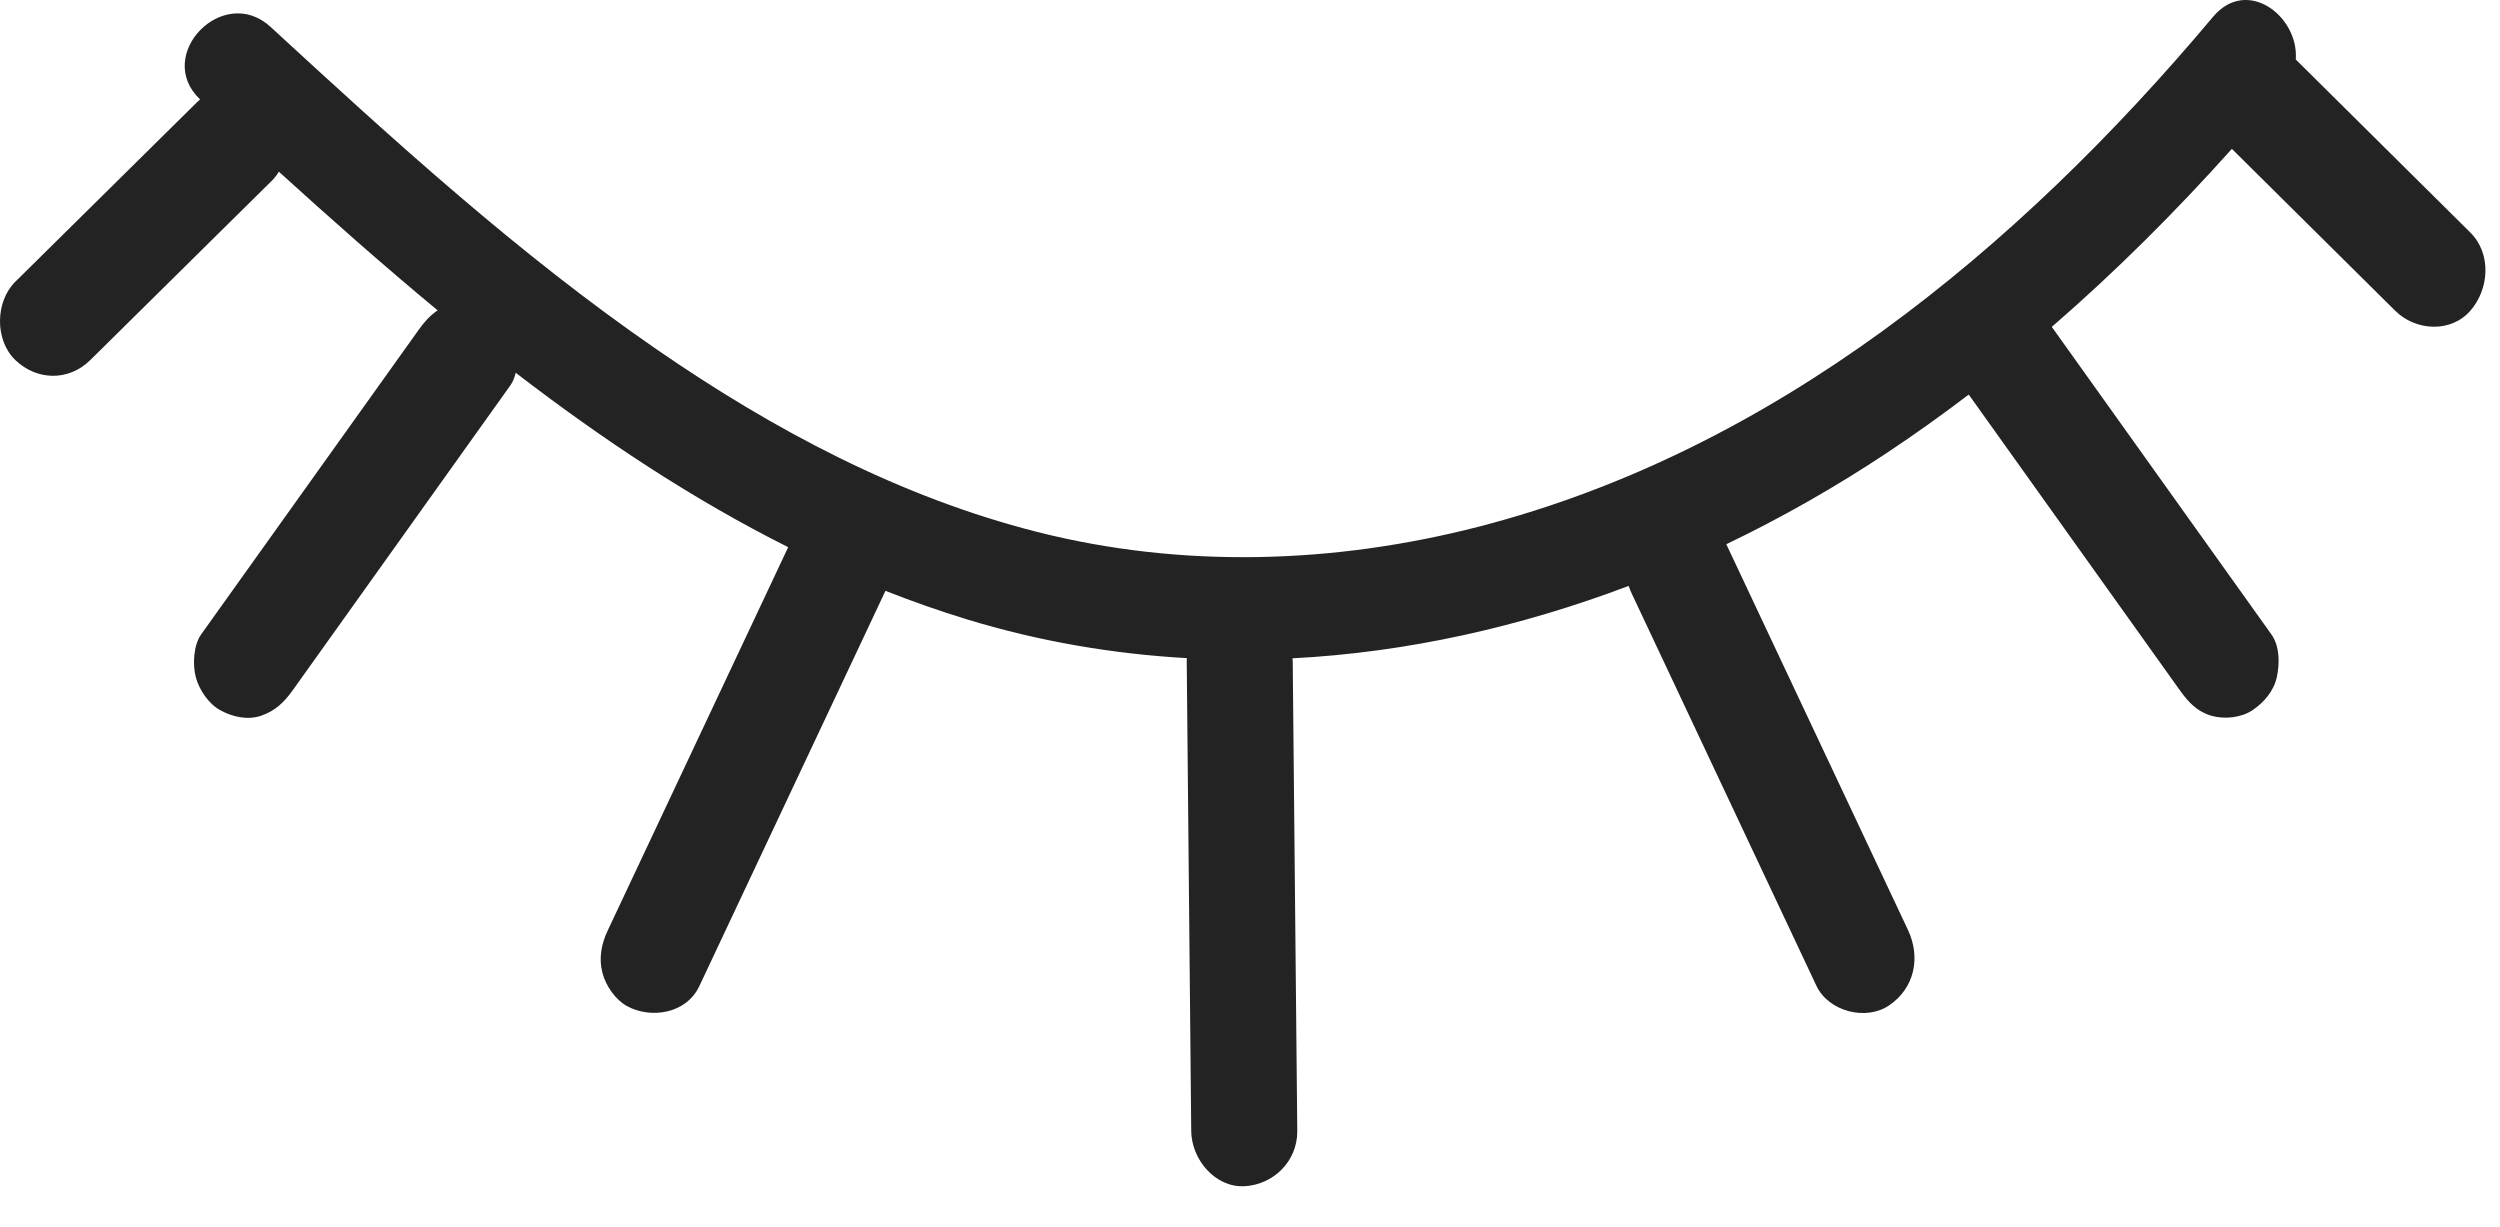 <?xml version="1.0" encoding="UTF-8"?> <svg xmlns="http://www.w3.org/2000/svg" width="55" height="27" viewBox="0 0 55 27" fill="none"> <g clip-path="url(#clip0_7_1555)"> <path d="M54.346 5.114C53.066 3.845 51.786 2.577 50.507 1.309C50.578 0.359 49.435 -0.521 48.688 0.369C44.365 5.518 39.007 9.915 32.539 11.585C29.354 12.406 26.011 12.512 22.816 11.702C19.801 10.937 17.024 9.464 14.446 7.686C11.414 5.597 8.673 3.097 5.954 0.593C4.912 -0.369 3.376 1.216 4.402 2.187C4.378 2.207 4.354 2.228 4.332 2.251C3.001 3.566 1.668 4.883 0.337 6.198C-0.107 6.637 -0.118 7.484 0.337 7.921C0.813 8.378 1.513 8.389 1.987 7.921C3.318 6.606 4.651 5.289 5.982 3.974C6.041 3.915 6.092 3.849 6.135 3.777C7.275 4.813 8.437 5.841 9.628 6.828C9.469 6.934 9.34 7.074 9.216 7.249C7.619 9.483 6.022 11.721 4.425 13.957C4.256 14.194 4.235 14.625 4.307 14.896C4.382 15.178 4.59 15.484 4.843 15.623C5.114 15.773 5.442 15.847 5.742 15.747C6.048 15.643 6.247 15.456 6.439 15.187C8.036 12.95 9.632 10.713 11.229 8.477C11.284 8.4 11.321 8.304 11.346 8.201C13.244 9.66 15.23 10.981 17.34 12.038C16.017 14.847 14.695 17.656 13.372 20.466C13.232 20.763 13.168 21.076 13.254 21.404C13.328 21.687 13.537 21.992 13.79 22.132C14.316 22.422 15.098 22.305 15.385 21.695C16.741 18.814 18.097 15.933 19.454 13.054C19.464 13.037 19.47 13.017 19.479 12.998C20.062 13.228 20.653 13.436 21.256 13.621C22.857 14.111 24.481 14.387 26.111 14.479C26.109 14.503 26.108 14.529 26.108 14.553C26.14 17.996 26.173 21.437 26.207 24.879C26.213 25.516 26.739 26.127 27.373 26.097C28 26.068 28.546 25.561 28.54 24.879C28.507 21.437 28.474 17.996 28.44 14.553C28.44 14.53 28.437 14.506 28.435 14.483C30.951 14.353 33.445 13.793 35.83 12.89C35.849 12.945 35.871 13.001 35.896 13.054C37.25 15.932 38.604 18.808 39.96 21.685C40.231 22.258 41.053 22.461 41.555 22.122C42.118 21.744 42.263 21.068 41.974 20.456C40.643 17.627 39.31 14.8 37.979 11.973C39.201 11.387 40.386 10.711 41.52 9.958C42.131 9.552 42.728 9.125 43.312 8.68C44.861 10.849 46.41 13.019 47.958 15.188C48.146 15.451 48.339 15.657 48.655 15.748C48.935 15.828 49.306 15.792 49.554 15.625C49.802 15.458 50.022 15.208 50.09 14.897C50.155 14.599 50.155 14.215 49.972 13.959C48.375 11.723 46.778 9.485 45.181 7.249C45.167 7.229 45.153 7.21 45.139 7.192C46.539 5.979 47.857 4.664 49.101 3.275C50.3 4.462 51.497 5.651 52.696 6.838C53.139 7.277 53.912 7.332 54.346 6.838C54.764 6.361 54.818 5.583 54.346 5.114Z" fill="#232323"></path> </g> <defs> <clipPath id="clip0_7_1555"> <rect width="54.68" height="26.097" fill="white"></rect> </clipPath> </defs> </svg> 